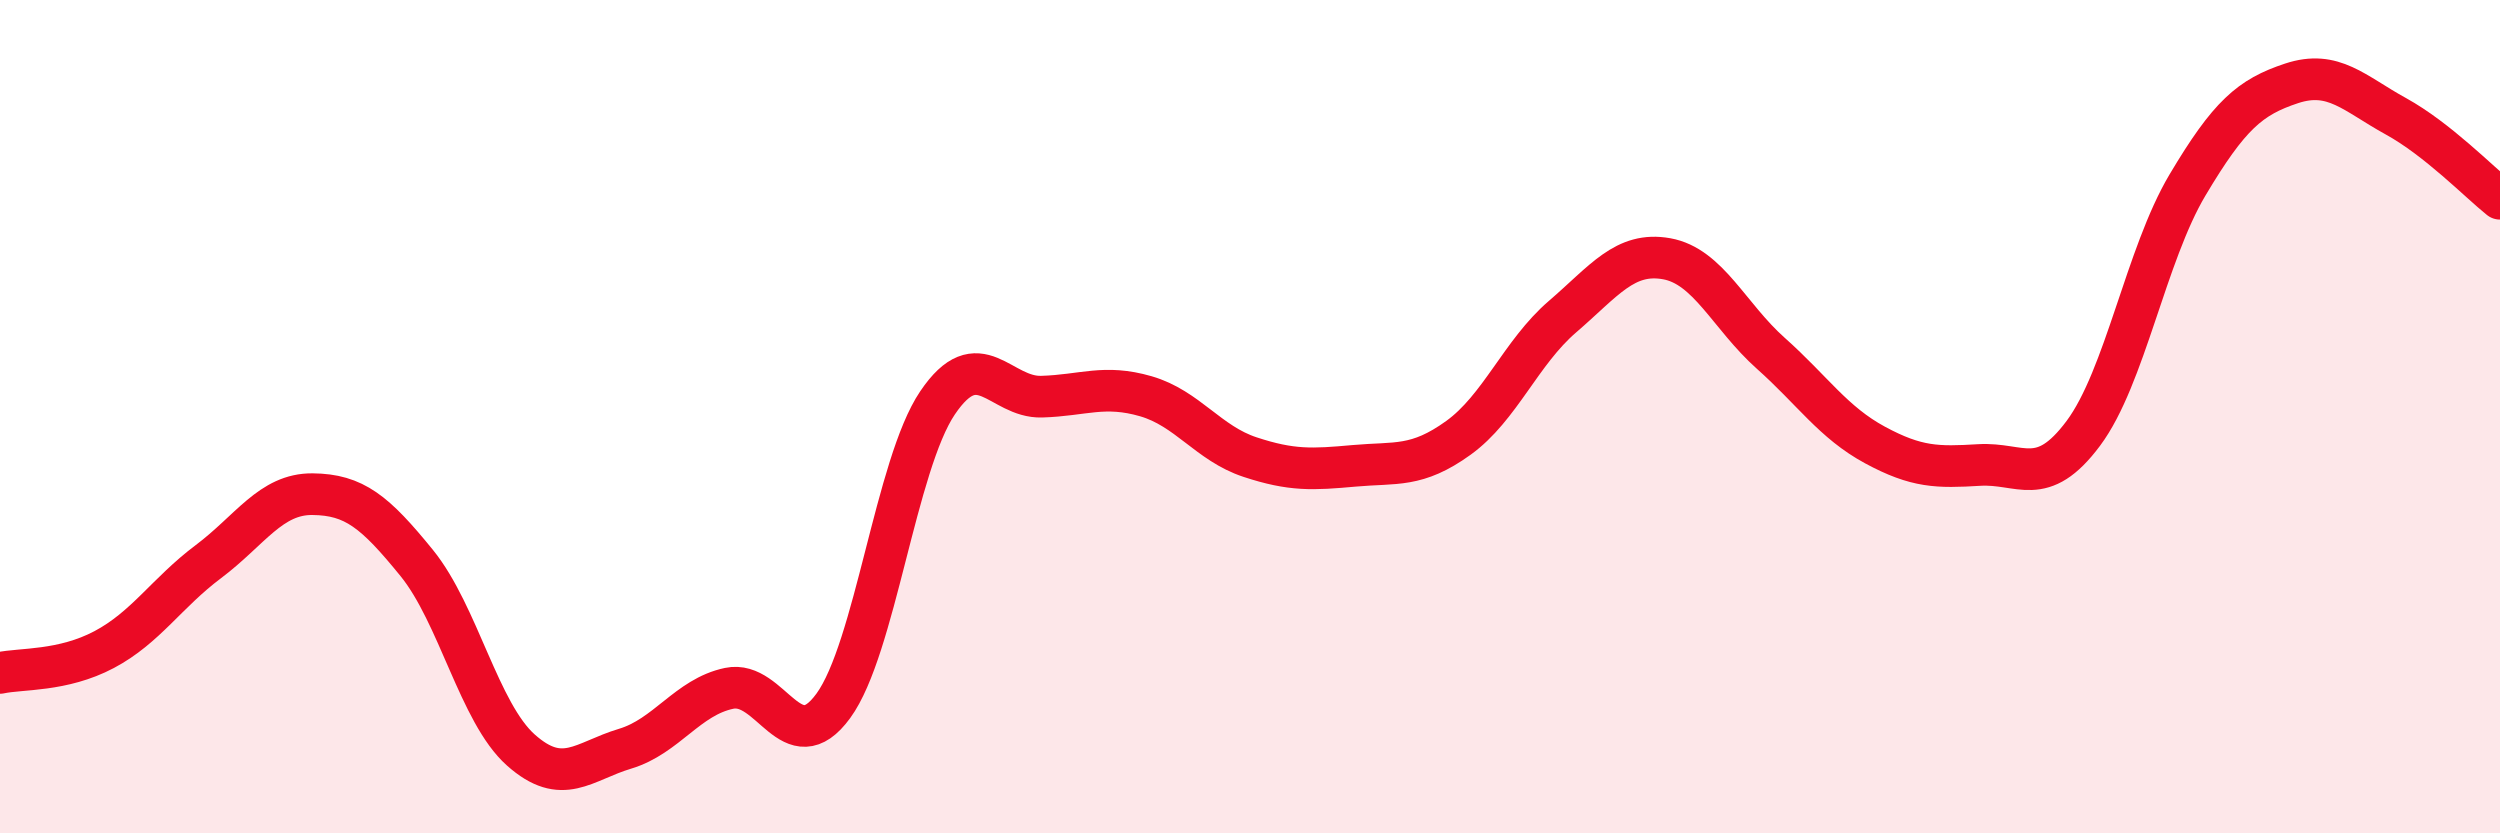 
    <svg width="60" height="20" viewBox="0 0 60 20" xmlns="http://www.w3.org/2000/svg">
      <path
        d="M 0,16.15 C 0.5,16.04 1.5,16.12 2.5,15.59 C 3.5,15.06 4,14.23 5,13.48 C 6,12.73 6.5,11.85 7.5,11.86 C 8.5,11.87 9,12.28 10,13.51 C 11,14.74 11.5,17.11 12.5,18 C 13.5,18.89 14,18.27 15,17.97 C 16,17.67 16.5,16.73 17.5,16.52 C 18.5,16.31 19,18.31 20,16.94 C 21,15.57 21.5,11.15 22.5,9.67 C 23.5,8.19 24,9.55 25,9.52 C 26,9.49 26.5,9.22 27.5,9.51 C 28.5,9.8 29,10.64 30,10.97 C 31,11.3 31.5,11.27 32.5,11.18 C 33.5,11.09 34,11.23 35,10.51 C 36,9.79 36.5,8.46 37.5,7.6 C 38.5,6.74 39,6.03 40,6.21 C 41,6.39 41.5,7.59 42.5,8.48 C 43.5,9.37 44,10.14 45,10.68 C 46,11.22 46.5,11.22 47.5,11.16 C 48.5,11.1 49,11.74 50,10.4 C 51,9.06 51.5,6.12 52.5,4.44 C 53.5,2.76 54,2.33 55,2 C 56,1.67 56.5,2.24 57.5,2.79 C 58.5,3.34 59.5,4.37 60,4.77L60 20L0 20Z"
        fill="#EB0A25"
        opacity="0.1"
        stroke-linecap="round"
        stroke-linejoin="round"
      />
      <path
        d="M 0,16.15 C 0.5,16.04 1.5,16.12 2.5,15.59 C 3.5,15.06 4,14.23 5,13.48 C 6,12.73 6.5,11.85 7.5,11.86 C 8.5,11.87 9,12.28 10,13.51 C 11,14.74 11.5,17.11 12.5,18 C 13.5,18.89 14,18.27 15,17.97 C 16,17.67 16.5,16.73 17.5,16.52 C 18.5,16.31 19,18.31 20,16.94 C 21,15.57 21.5,11.15 22.5,9.67 C 23.5,8.19 24,9.55 25,9.52 C 26,9.49 26.5,9.22 27.5,9.51 C 28.5,9.8 29,10.64 30,10.97 C 31,11.3 31.5,11.27 32.5,11.18 C 33.5,11.09 34,11.23 35,10.51 C 36,9.79 36.5,8.46 37.5,7.6 C 38.5,6.74 39,6.03 40,6.21 C 41,6.39 41.5,7.59 42.5,8.48 C 43.5,9.37 44,10.14 45,10.68 C 46,11.22 46.5,11.22 47.5,11.16 C 48.5,11.1 49,11.74 50,10.4 C 51,9.06 51.5,6.12 52.5,4.44 C 53.5,2.76 54,2.33 55,2 C 56,1.67 56.5,2.24 57.5,2.79 C 58.5,3.34 59.5,4.37 60,4.77"
        stroke="#EB0A25"
        stroke-width="1"
        fill="none"
        stroke-linecap="round"
        stroke-linejoin="round"
      />
    </svg>
  